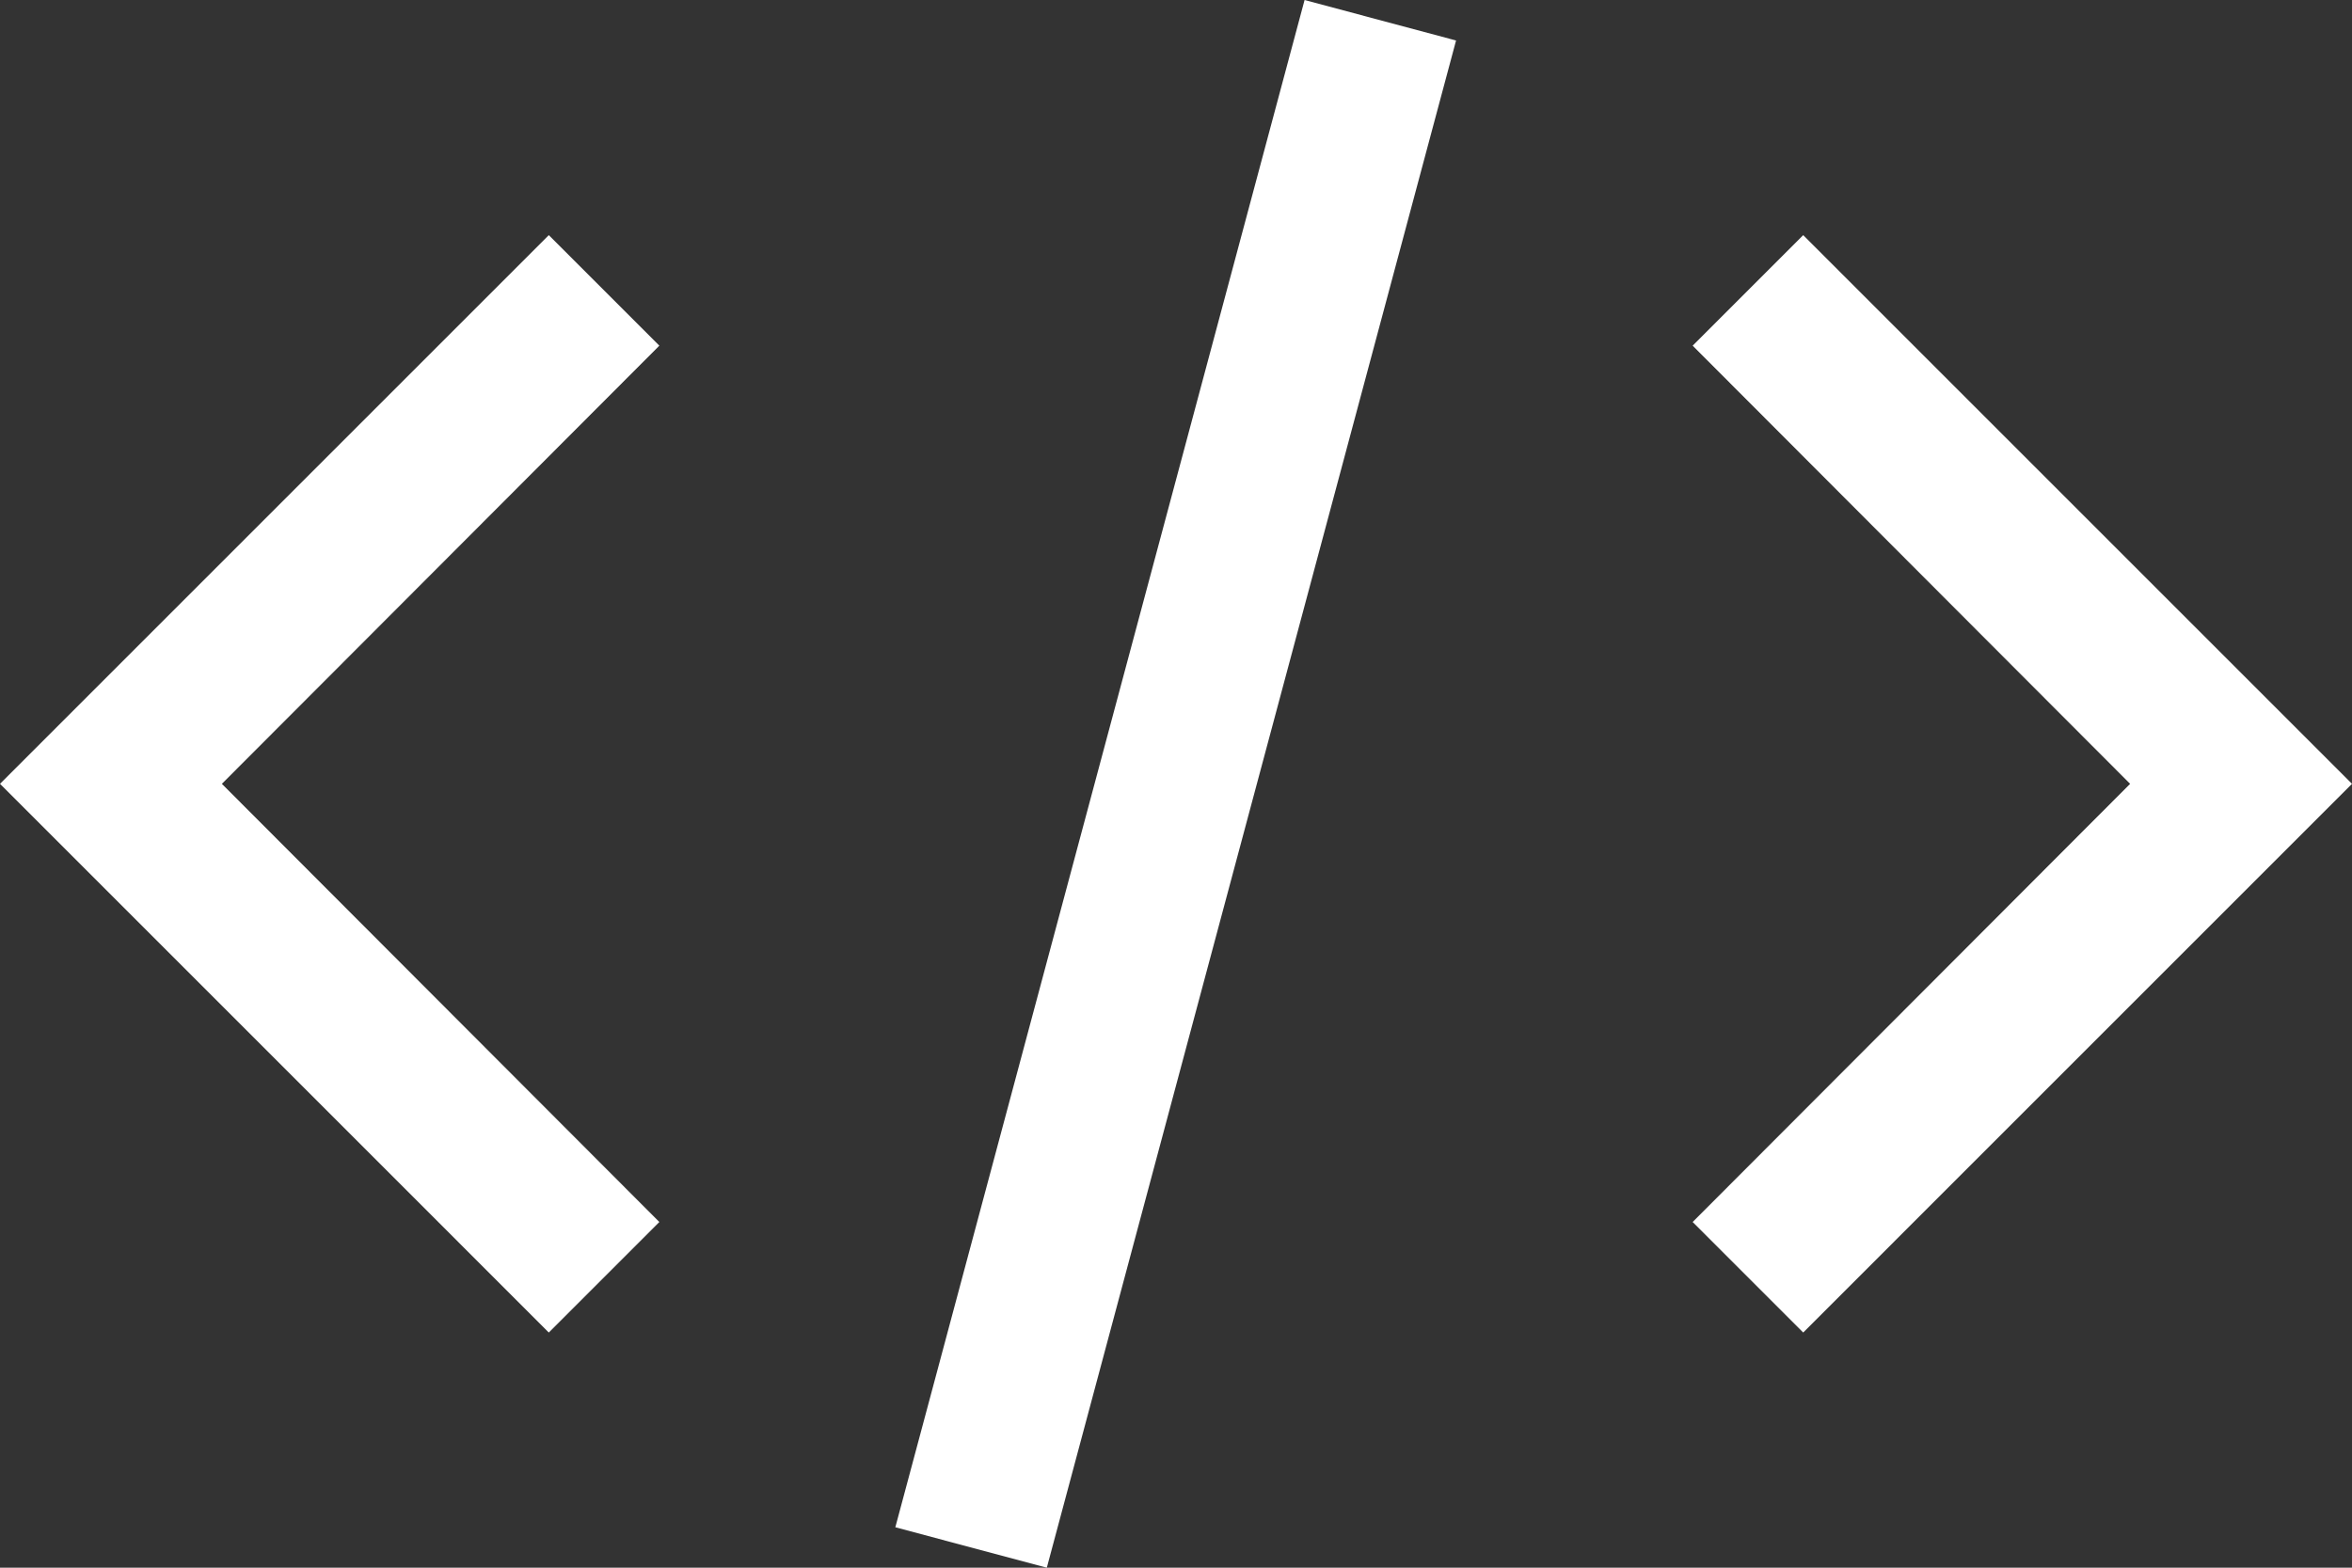 <svg width="27" height="18" viewBox="0 0 27 18" fill="none" xmlns="http://www.w3.org/2000/svg">
<rect x="0" y="0" width="27" height="18" fill="#333333" stroke="none"/>
<path d="M27 9L20.7 15.3L19.431 14.031L24.453 9L19.431 3.969L20.7 2.7L27 9ZM0 9L6.3 2.7L7.569 3.969L2.547 9L7.569 14.031L6.3 15.3L0 9ZM10.278 17.536L14.976 0L16.715 0.465L12.017 18L10.278 17.536Z" fill="white"/>
</svg>
